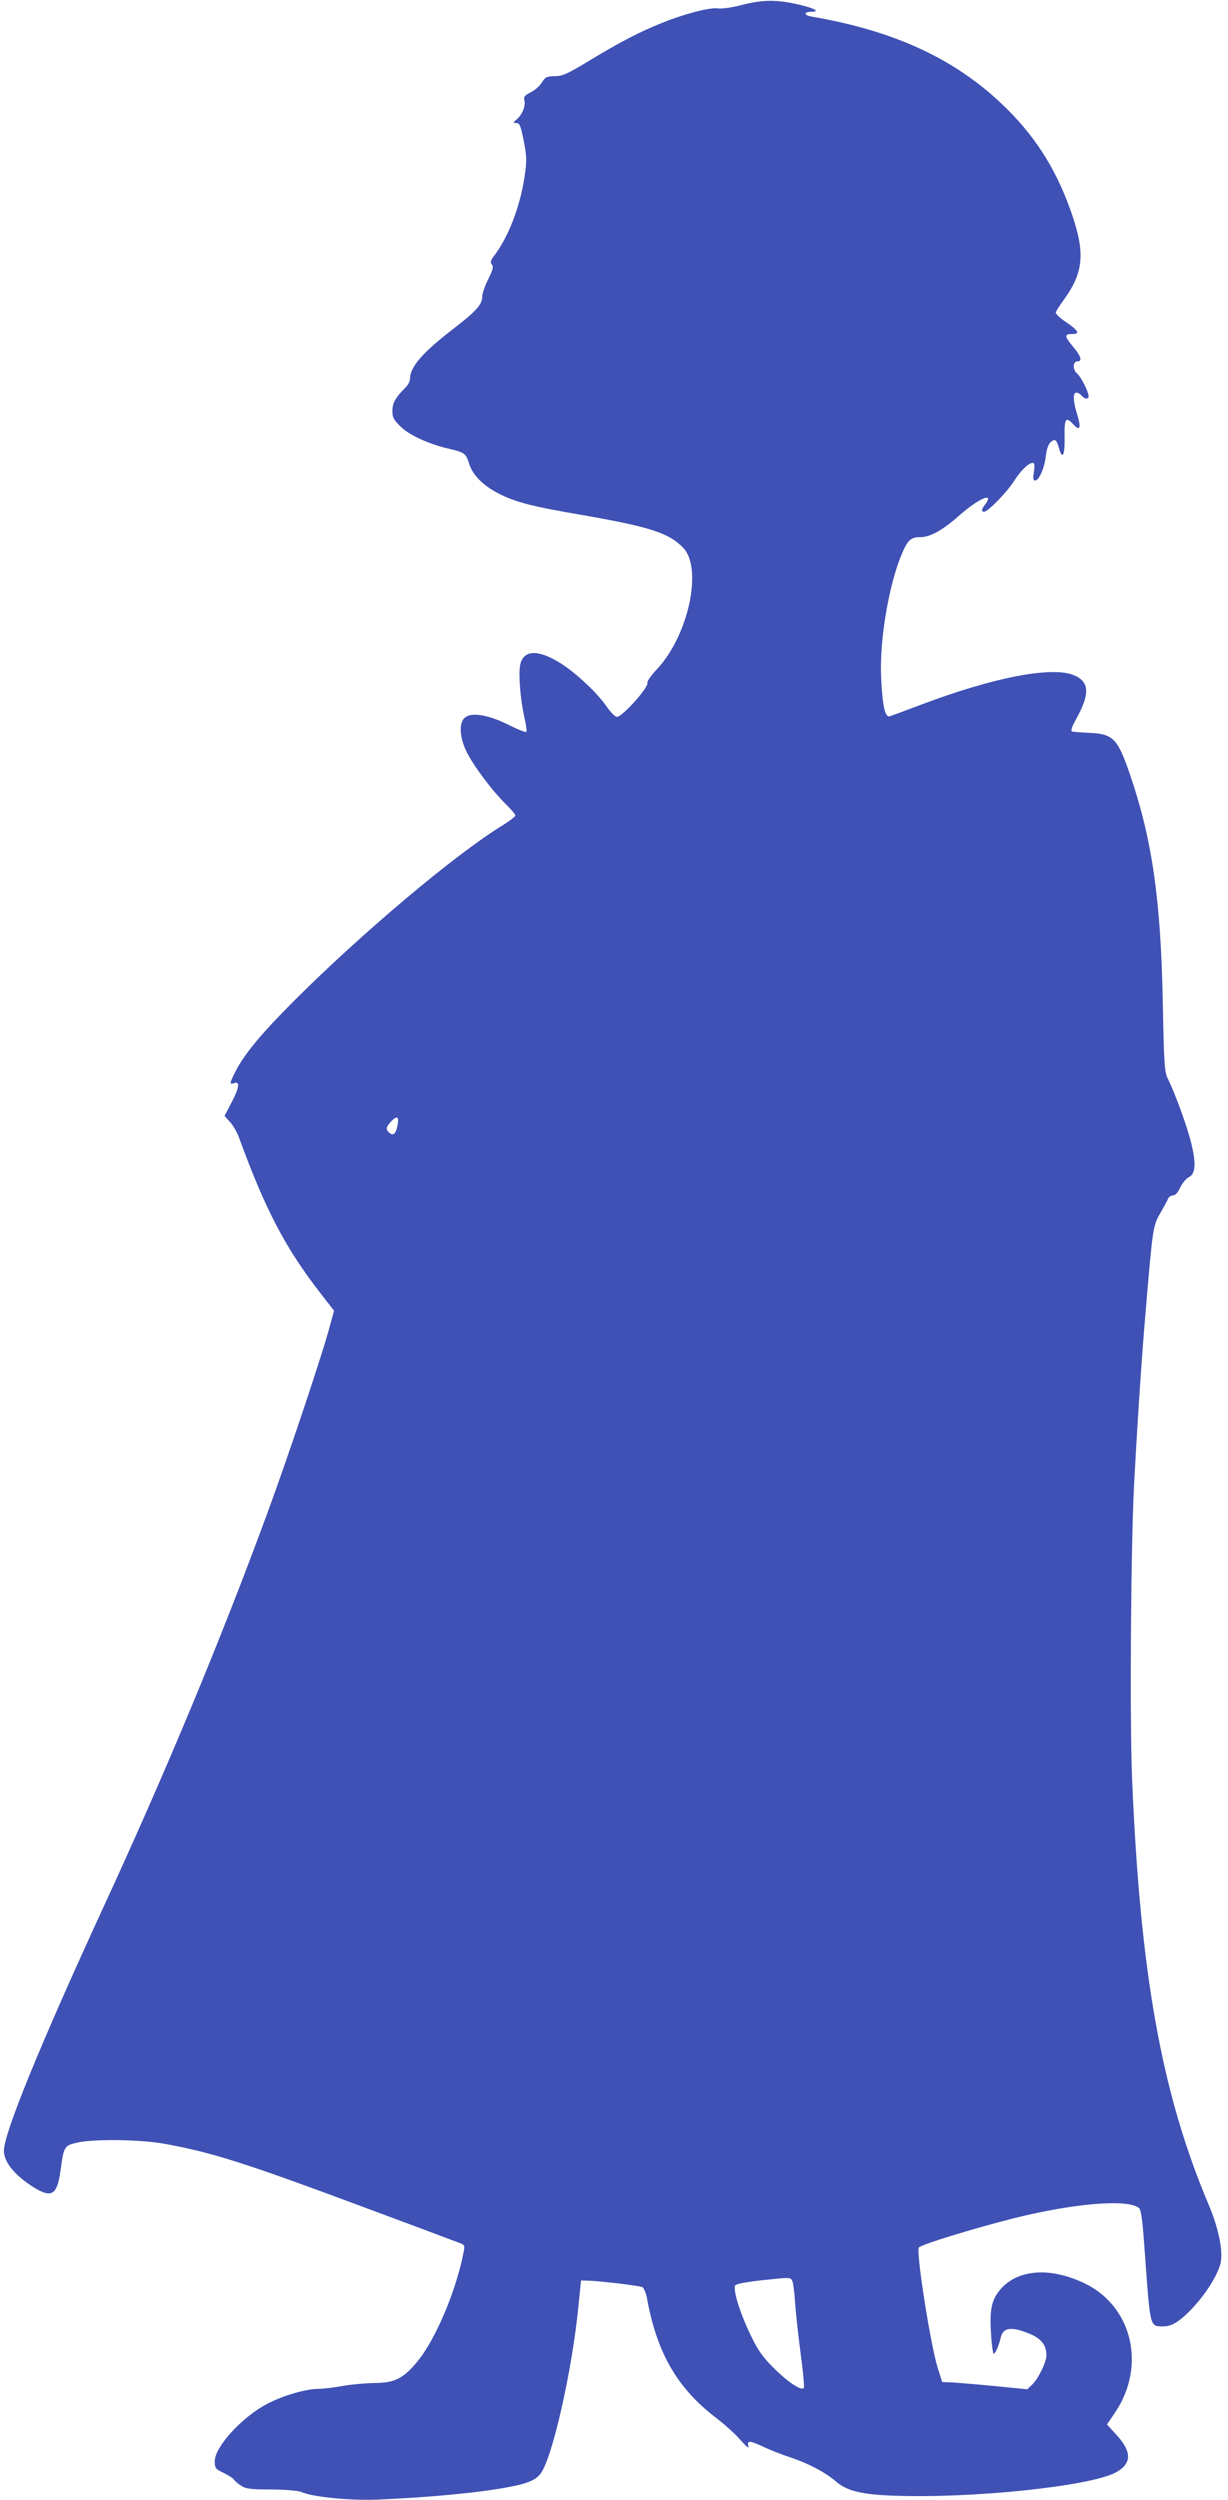 <?xml version="1.0" standalone="no"?>
<!DOCTYPE svg PUBLIC "-//W3C//DTD SVG 20010904//EN"
 "http://www.w3.org/TR/2001/REC-SVG-20010904/DTD/svg10.dtd">
<svg version="1.0" xmlns="http://www.w3.org/2000/svg"
 width="629pt" height="1280pt" viewBox="0 0 629 1280"
 preserveAspectRatio="xMidYMid meet">
<g transform="translate(0,1280) scale(0.1,-0.1)"
fill="#3f51b5" stroke="none">
<path d="M3802 12775 c-54 -14 -106 -21 -125 -18 -40 6 -169 -27 -283 -73
-116 -46 -219 -100 -373 -193 -115 -70 -140 -81 -180 -81 -41 -1 -48 -4 -66
-33 -11 -18 -37 -40 -57 -50 -31 -15 -37 -23 -32 -41 7 -29 -11 -73 -39 -97
-21 -18 -21 -18 -2 -19 17 0 22 -13 38 -93 16 -84 16 -100 3 -187 -23 -150
-82 -303 -154 -398 -19 -25 -22 -35 -13 -46 10 -11 6 -27 -18 -75 -17 -33 -31
-74 -31 -90 0 -40 -32 -76 -155 -170 -154 -119 -215 -191 -215 -251 0 -12 -10
-31 -23 -44 -52 -52 -67 -79 -67 -119 0 -35 6 -46 44 -83 46 -44 148 -90 256
-114 68 -16 77 -23 92 -71 17 -58 68 -111 145 -152 91 -48 173 -69 448 -116
336 -59 431 -90 504 -165 102 -105 27 -452 -135 -623 -29 -31 -50 -61 -48 -68
9 -22 -128 -175 -156 -175 -9 0 -34 25 -55 56 -49 71 -167 180 -246 226 -110
65 -180 59 -195 -18 -9 -47 2 -180 22 -267 9 -38 13 -71 10 -74 -3 -4 -45 13
-93 37 -104 52 -190 65 -223 35 -30 -27 -26 -97 8 -170 34 -71 131 -201 201
-270 28 -27 51 -54 51 -60 0 -5 -31 -29 -70 -53 -243 -150 -717 -549 -1065
-897 -166 -166 -255 -273 -299 -361 -31 -62 -32 -67 -6 -59 30 10 26 -23 -15
-101 l-35 -67 29 -32 c16 -18 37 -55 46 -81 136 -372 238 -566 422 -802 l64
-82 -31 -113 c-48 -167 -206 -639 -310 -922 -240 -653 -523 -1332 -843 -2025
-318 -690 -507 -1151 -507 -1241 0 -58 56 -127 154 -188 91 -56 119 -38 136
87 17 124 19 128 87 143 84 19 317 16 438 -5 246 -44 408 -95 1005 -317 250
-93 475 -177 498 -186 43 -15 44 -16 37 -51 -37 -196 -144 -450 -238 -563 -72
-87 -117 -109 -223 -109 -43 -1 -115 -7 -159 -15 -44 -8 -100 -15 -125 -15
-64 0 -183 -35 -264 -78 -127 -67 -266 -219 -266 -292 0 -35 3 -40 45 -60 25
-12 48 -27 53 -34 4 -7 20 -21 37 -32 25 -16 49 -19 155 -19 76 -1 136 -6 154
-13 59 -26 246 -44 386 -39 268 11 529 36 673 64 99 18 140 36 165 68 60 76
162 524 195 860 l13 130 34 -1 c62 -1 265 -26 280 -33 8 -5 18 -28 23 -52 50
-282 155 -466 357 -619 42 -32 98 -83 123 -112 32 -36 44 -46 40 -31 -7 30 7
29 76 -3 31 -15 94 -40 140 -55 95 -32 178 -76 234 -124 55 -48 136 -67 302
-72 403 -14 989 48 1126 117 86 44 89 106 9 193 l-50 55 43 63 c158 237 87
540 -155 658 -170 83 -334 75 -425 -20 -53 -56 -65 -107 -57 -231 3 -60 10
-108 14 -108 8 0 26 40 36 83 12 53 57 58 155 16 54 -24 79 -57 79 -107 0 -35
-42 -121 -74 -151 l-24 -23 -163 16 c-90 9 -189 17 -219 19 l-54 2 -23 73
c-36 114 -110 583 -97 615 5 14 279 98 489 151 305 76 579 99 638 53 12 -9 19
-59 31 -232 28 -386 25 -375 95 -375 26 0 51 9 77 28 87 63 192 205 215 292
16 60 -8 182 -63 310 -238 566 -347 1171 -389 2165 -13 303 -7 1216 11 1535
17 316 39 649 61 900 33 390 35 405 72 469 18 31 36 64 40 74 3 9 15 17 25 17
12 0 25 14 37 40 10 22 30 46 44 53 35 17 39 72 11 181 -21 84 -82 251 -118
323 -17 34 -20 71 -26 388 -10 532 -55 843 -171 1178 -60 175 -85 200 -203
205 -42 2 -83 5 -90 7 -9 4 -3 22 22 67 71 129 66 191 -18 223 -115 44 -414
-15 -776 -152 -80 -30 -153 -57 -162 -60 -25 -8 -38 52 -45 202 -8 192 40 473
107 631 30 70 46 84 94 84 51 0 117 37 204 115 99 86 178 118 127 51 -18 -23
-19 -36 -5 -36 20 0 113 95 151 153 38 59 77 97 99 97 9 0 10 -13 6 -45 -6
-35 -4 -45 7 -45 19 0 48 66 54 127 4 33 13 59 24 69 23 20 31 14 44 -33 17
-60 30 -33 28 60 -2 93 6 106 42 67 36 -40 44 -24 24 43 -23 74 -25 117 -5
117 7 0 19 -7 26 -15 20 -24 43 -19 34 8 -11 37 -42 93 -58 106 -23 19 -21 61
3 61 27 0 17 29 -25 78 -42 50 -43 62 -3 62 43 0 34 17 -32 62 -30 20 -53 42
-51 49 2 7 19 34 38 60 103 140 113 239 47 435 -75 221 -177 388 -332 543
-251 251 -566 401 -1004 476 -41 7 -41 25 1 25 45 0 11 19 -64 36 -115 27
-188 26 -292 -1z m-1765 -5732 c-8 -46 -21 -60 -42 -43 -20 17 -19 29 7 57 31
33 42 29 35 -14z m2021 -5920 c5 -10 12 -63 15 -117 4 -55 17 -173 29 -263 12
-89 19 -166 15 -169 -14 -14 -83 32 -153 102 -56 56 -81 90 -117 165 -57 116
-96 244 -80 260 7 7 63 17 125 24 158 17 156 17 166 -2z"/>
</g>
</svg>
